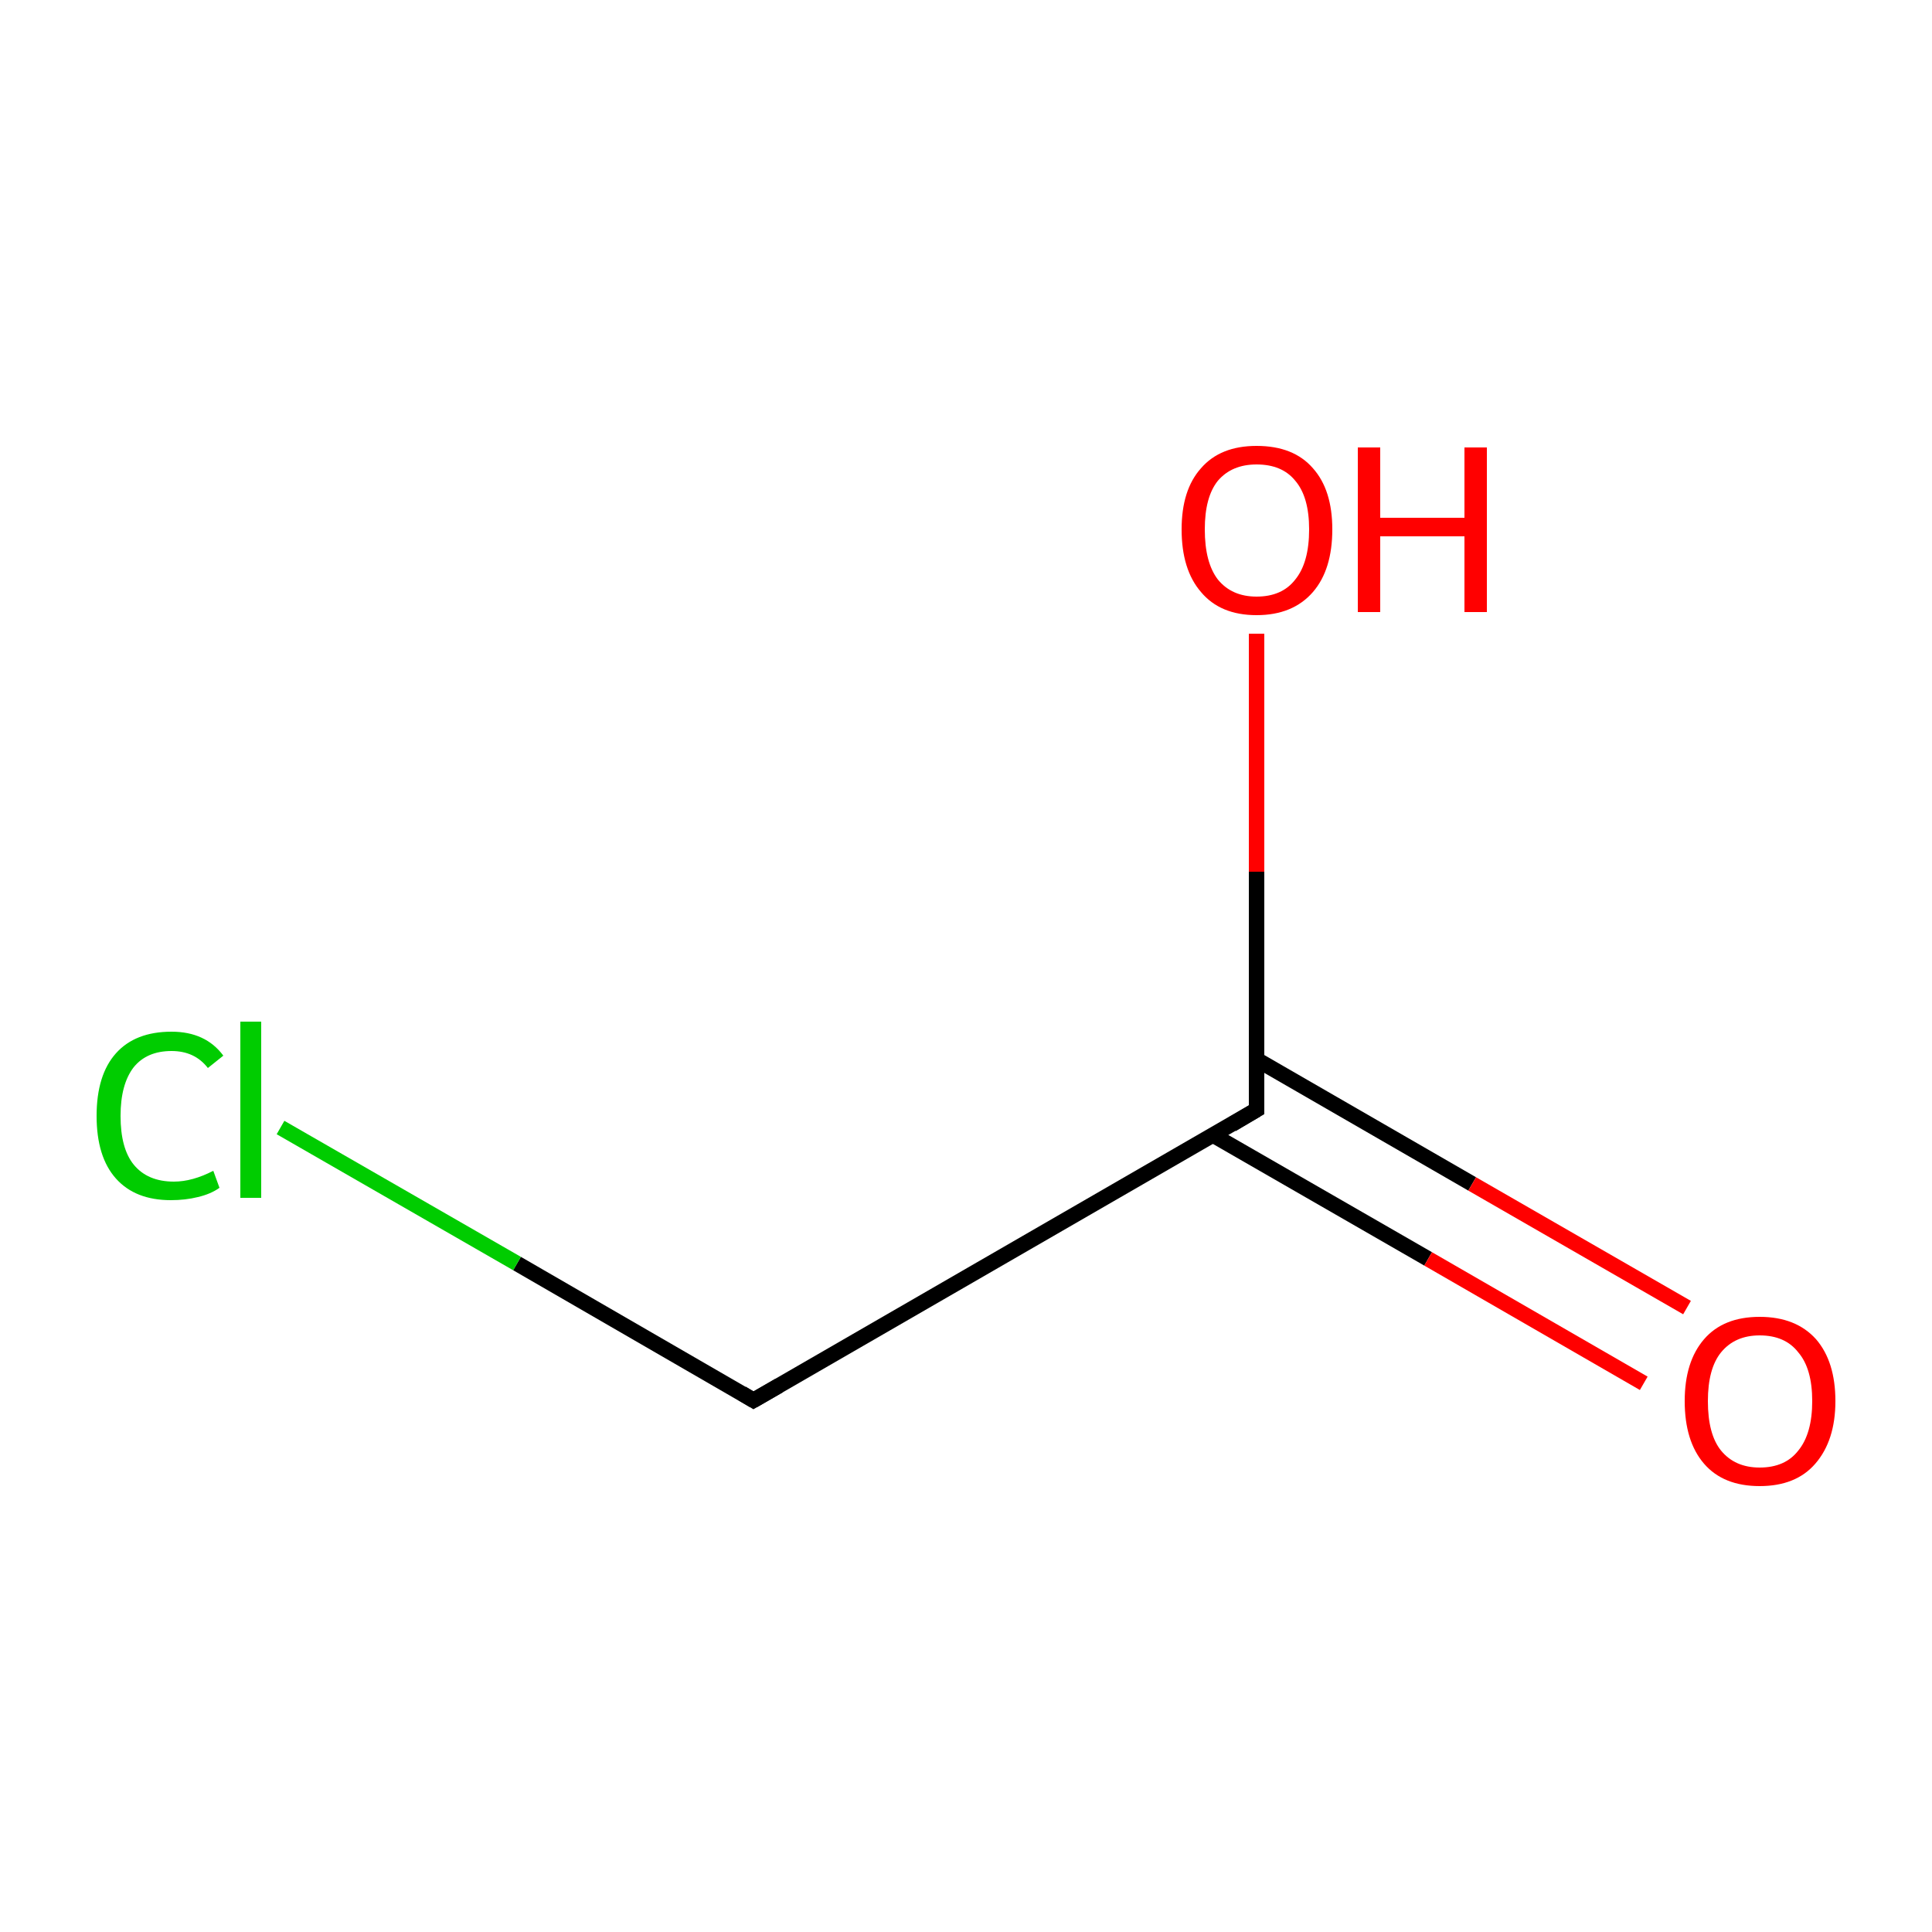 <?xml version='1.0' encoding='iso-8859-1'?>
<svg version='1.1' baseProfile='full'
              xmlns='http://www.w3.org/2000/svg'
                      xmlns:rdkit='http://www.rdkit.org/xml'
                      xmlns:xlink='http://www.w3.org/1999/xlink'
                  xml:space='preserve'
width='250px' height='250px' viewBox='0 0 250 250'>
<!-- END OF HEADER -->
<rect style='opacity:1.0;fill:#FFFFFF;stroke:none' width='250.0' height='250.0' x='0.0' y='0.0'> </rect>
<path class='bond-0 atom-0 atom-1' d='M 97.5,181.2 L 162.6,143.6' style='fill:none;fill-rule:evenodd;stroke:#000000;stroke-width:2.0px;stroke-linecap:butt;stroke-linejoin:miter;stroke-opacity:1' />
<path class='bond-1 atom-0 atom-2' d='M 97.5,181.2 L 66.9,163.5' style='fill:none;fill-rule:evenodd;stroke:#000000;stroke-width:2.0px;stroke-linecap:butt;stroke-linejoin:miter;stroke-opacity:1' />
<path class='bond-1 atom-0 atom-2' d='M 66.9,163.5 L 36.3,145.9' style='fill:none;fill-rule:evenodd;stroke:#00CC00;stroke-width:2.0px;stroke-linecap:butt;stroke-linejoin:miter;stroke-opacity:1' />
<path class='bond-2 atom-1 atom-3' d='M 157.0,146.9 L 184.8,162.9' style='fill:none;fill-rule:evenodd;stroke:#000000;stroke-width:2.0px;stroke-linecap:butt;stroke-linejoin:miter;stroke-opacity:1' />
<path class='bond-2 atom-1 atom-3' d='M 184.8,162.9 L 212.7,179.0' style='fill:none;fill-rule:evenodd;stroke:#FF0000;stroke-width:2.0px;stroke-linecap:butt;stroke-linejoin:miter;stroke-opacity:1' />
<path class='bond-2 atom-1 atom-3' d='M 162.6,137.1 L 190.5,153.2' style='fill:none;fill-rule:evenodd;stroke:#000000;stroke-width:2.0px;stroke-linecap:butt;stroke-linejoin:miter;stroke-opacity:1' />
<path class='bond-2 atom-1 atom-3' d='M 190.5,153.2 L 218.3,169.2' style='fill:none;fill-rule:evenodd;stroke:#FF0000;stroke-width:2.0px;stroke-linecap:butt;stroke-linejoin:miter;stroke-opacity:1' />
<path class='bond-3 atom-1 atom-4' d='M 162.6,143.6 L 162.6,112.8' style='fill:none;fill-rule:evenodd;stroke:#000000;stroke-width:2.0px;stroke-linecap:butt;stroke-linejoin:miter;stroke-opacity:1' />
<path class='bond-3 atom-1 atom-4' d='M 162.6,112.8 L 162.6,82.0' style='fill:none;fill-rule:evenodd;stroke:#FF0000;stroke-width:2.0px;stroke-linecap:butt;stroke-linejoin:miter;stroke-opacity:1' />
<path d='M 100.8,179.3 L 97.5,181.2 L 96.0,180.3' style='fill:none;stroke:#000000;stroke-width:2.0px;stroke-linecap:butt;stroke-linejoin:miter;stroke-opacity:1;' />
<path d='M 159.4,145.5 L 162.6,143.6 L 162.6,142.1' style='fill:none;stroke:#000000;stroke-width:2.0px;stroke-linecap:butt;stroke-linejoin:miter;stroke-opacity:1;' />
<path class='atom-2' d='M 12.5 144.4
Q 12.5 139.1, 15.0 136.3
Q 17.5 133.5, 22.2 133.5
Q 26.6 133.5, 28.9 136.6
L 26.9 138.2
Q 25.2 136.0, 22.2 136.0
Q 19.0 136.0, 17.3 138.1
Q 15.6 140.3, 15.6 144.4
Q 15.6 148.6, 17.3 150.7
Q 19.1 152.9, 22.5 152.9
Q 24.9 152.9, 27.6 151.5
L 28.4 153.7
Q 27.3 154.5, 25.6 154.9
Q 24.0 155.3, 22.1 155.3
Q 17.5 155.3, 15.0 152.5
Q 12.5 149.7, 12.5 144.4
' fill='#00CC00'/>
<path class='atom-2' d='M 31.1 132.2
L 33.8 132.2
L 33.8 155.0
L 31.1 155.0
L 31.1 132.2
' fill='#00CC00'/>
<path class='atom-3' d='M 218.0 181.3
Q 218.0 176.2, 220.5 173.3
Q 223.0 170.4, 227.7 170.4
Q 232.4 170.4, 235.0 173.3
Q 237.5 176.2, 237.5 181.3
Q 237.5 186.4, 234.9 189.4
Q 232.4 192.3, 227.7 192.3
Q 223.0 192.3, 220.5 189.4
Q 218.0 186.5, 218.0 181.3
M 227.7 189.9
Q 231.0 189.9, 232.7 187.7
Q 234.5 185.5, 234.5 181.3
Q 234.5 177.1, 232.7 175.0
Q 231.0 172.8, 227.7 172.8
Q 224.5 172.8, 222.7 175.0
Q 221.0 177.1, 221.0 181.3
Q 221.0 185.6, 222.7 187.7
Q 224.5 189.9, 227.7 189.9
' fill='#FF0000'/>
<path class='atom-4' d='M 152.9 68.5
Q 152.9 63.4, 155.4 60.6
Q 157.9 57.7, 162.6 57.7
Q 167.4 57.7, 169.9 60.6
Q 172.4 63.4, 172.4 68.5
Q 172.4 73.7, 169.9 76.6
Q 167.3 79.6, 162.6 79.6
Q 157.9 79.6, 155.4 76.6
Q 152.9 73.7, 152.9 68.5
M 162.6 77.2
Q 165.9 77.2, 167.6 75.0
Q 169.4 72.8, 169.4 68.5
Q 169.4 64.3, 167.6 62.2
Q 165.9 60.1, 162.6 60.1
Q 159.4 60.1, 157.6 62.2
Q 155.9 64.3, 155.9 68.5
Q 155.9 72.8, 157.6 75.0
Q 159.4 77.2, 162.6 77.2
' fill='#FF0000'/>
<path class='atom-4' d='M 175.7 57.9
L 178.6 57.9
L 178.6 67.0
L 189.5 67.0
L 189.5 57.9
L 192.4 57.9
L 192.4 79.2
L 189.5 79.2
L 189.5 69.4
L 178.6 69.4
L 178.6 79.2
L 175.7 79.2
L 175.7 57.9
' fill='#FF0000'/>
</svg>
